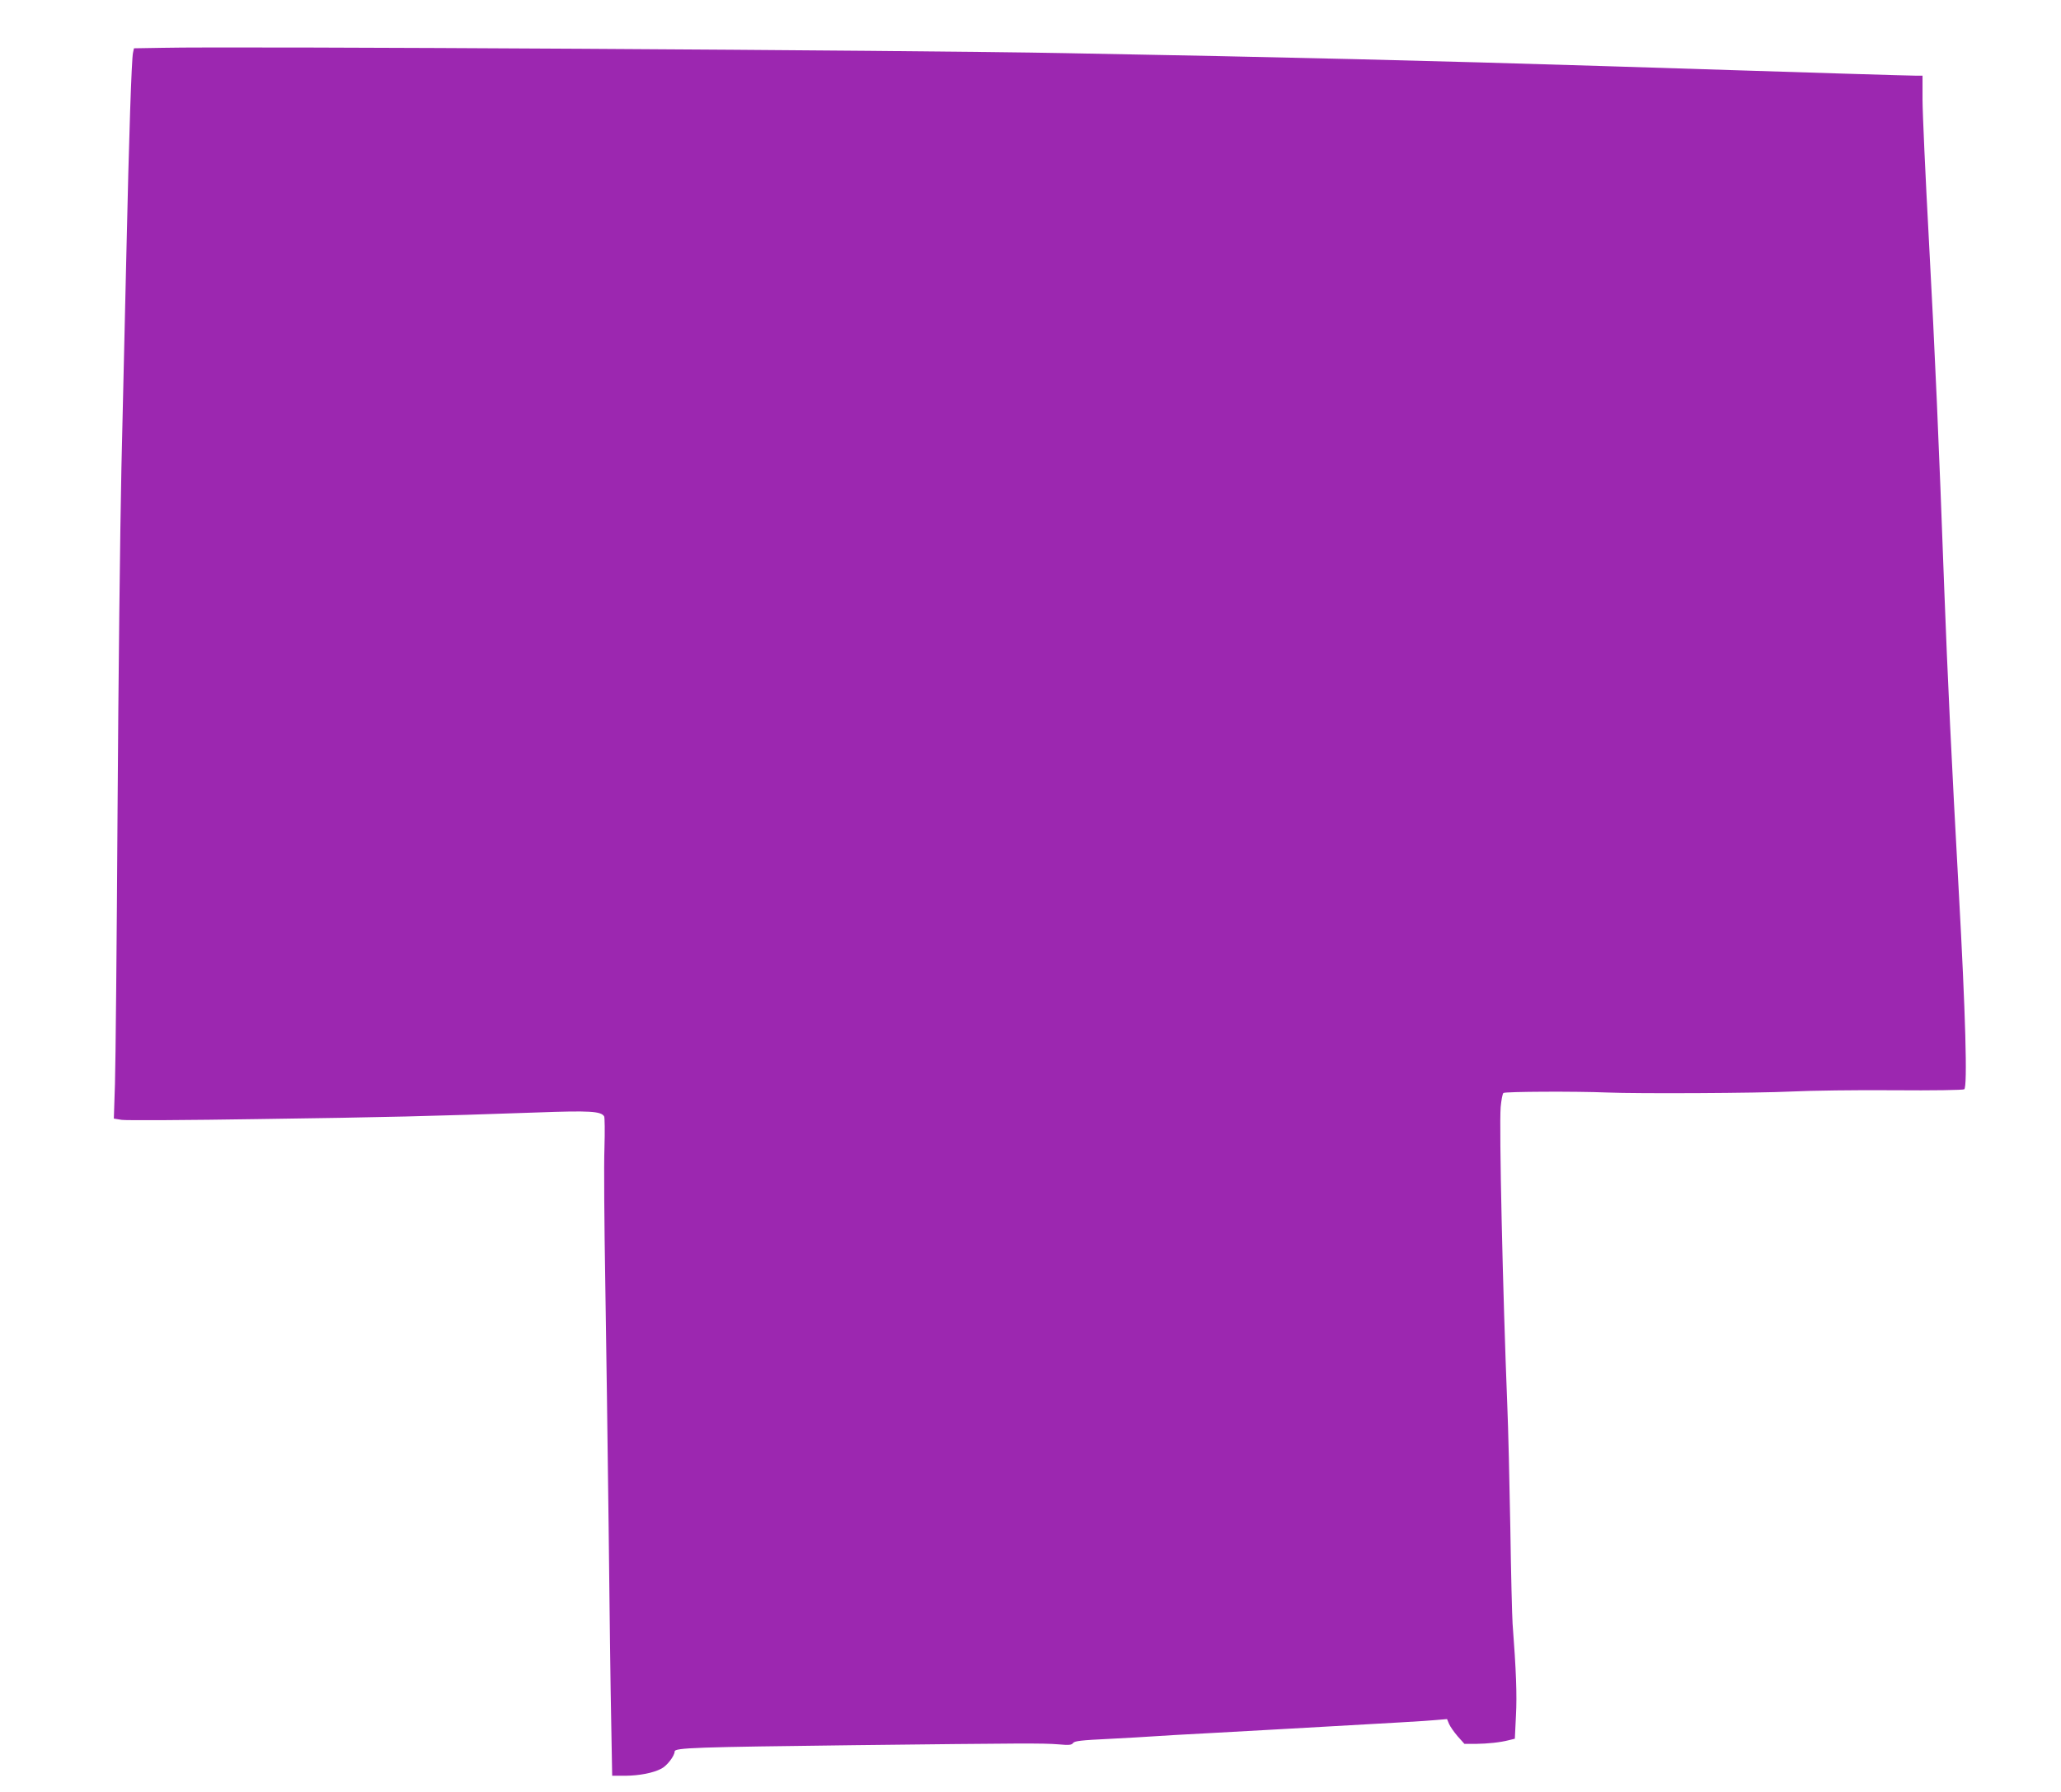<?xml version="1.0" standalone="no"?>
<!DOCTYPE svg PUBLIC "-//W3C//DTD SVG 20010904//EN"
 "http://www.w3.org/TR/2001/REC-SVG-20010904/DTD/svg10.dtd">
<svg version="1.0" xmlns="http://www.w3.org/2000/svg"
 width="1280pt" height="1113pt" viewBox="0 0 1280 1113"
 preserveAspectRatio="xMidYMid meet">
<g transform="translate(0,1113) scale(0.1,-0.1)"
fill="#9c27b0" stroke="none">
<path d="M1009 10833 l-177 -3 -6 -28 c-9 -43 -25 -511 -41 -1242 -9 -371 -23
-974 -31 -1340 -8 -366 -19 -1326 -24 -2135 -5 -808 -12 -1567 -16 -1687 l-7
-216 49 -8 c27 -4 411 -2 854 5 785 11 1067 18 1726 41 325 12 396 8 416 -24
4 -6 5 -94 2 -196 -4 -102 -1 -475 5 -830 6 -355 15 -1041 21 -1525 5 -484 12
-1030 16 -1213 l6 -332 82 0 c87 1 172 17 223 44 35 17 83 80 83 107 0 23 131
27 1115 39 1051 12 1173 13 1270 5 65 -6 81 -4 90 9 9 12 53 17 221 25 115 6
241 13 279 16 39 3 196 12 350 20 154 9 357 20 450 25 730 41 889 50 951 56
l71 6 12 -29 c7 -17 31 -51 54 -78 l42 -47 69 0 c77 1 153 9 207 23 l37 9 7
144 c7 129 1 280 -21 571 -3 44 -10 312 -14 595 -5 283 -13 628 -19 765 -28
701 -51 1728 -41 1848 4 43 11 82 17 88 9 9 455 11 643 3 192 -8 940 -4 1143
6 121 6 409 10 640 8 241 -2 428 1 436 6 21 13 8 472 -34 1231 -44 793 -70
1341 -90 1875 -34 929 -57 1457 -95 2160 -22 404 -40 801 -40 883 l0 147 -42
0 c-40 0 -544 15 -1953 60 -1029 32 -1946 55 -3335 80 -936 18 -5165 43 -5601
33z"/>
</g>
</svg>
